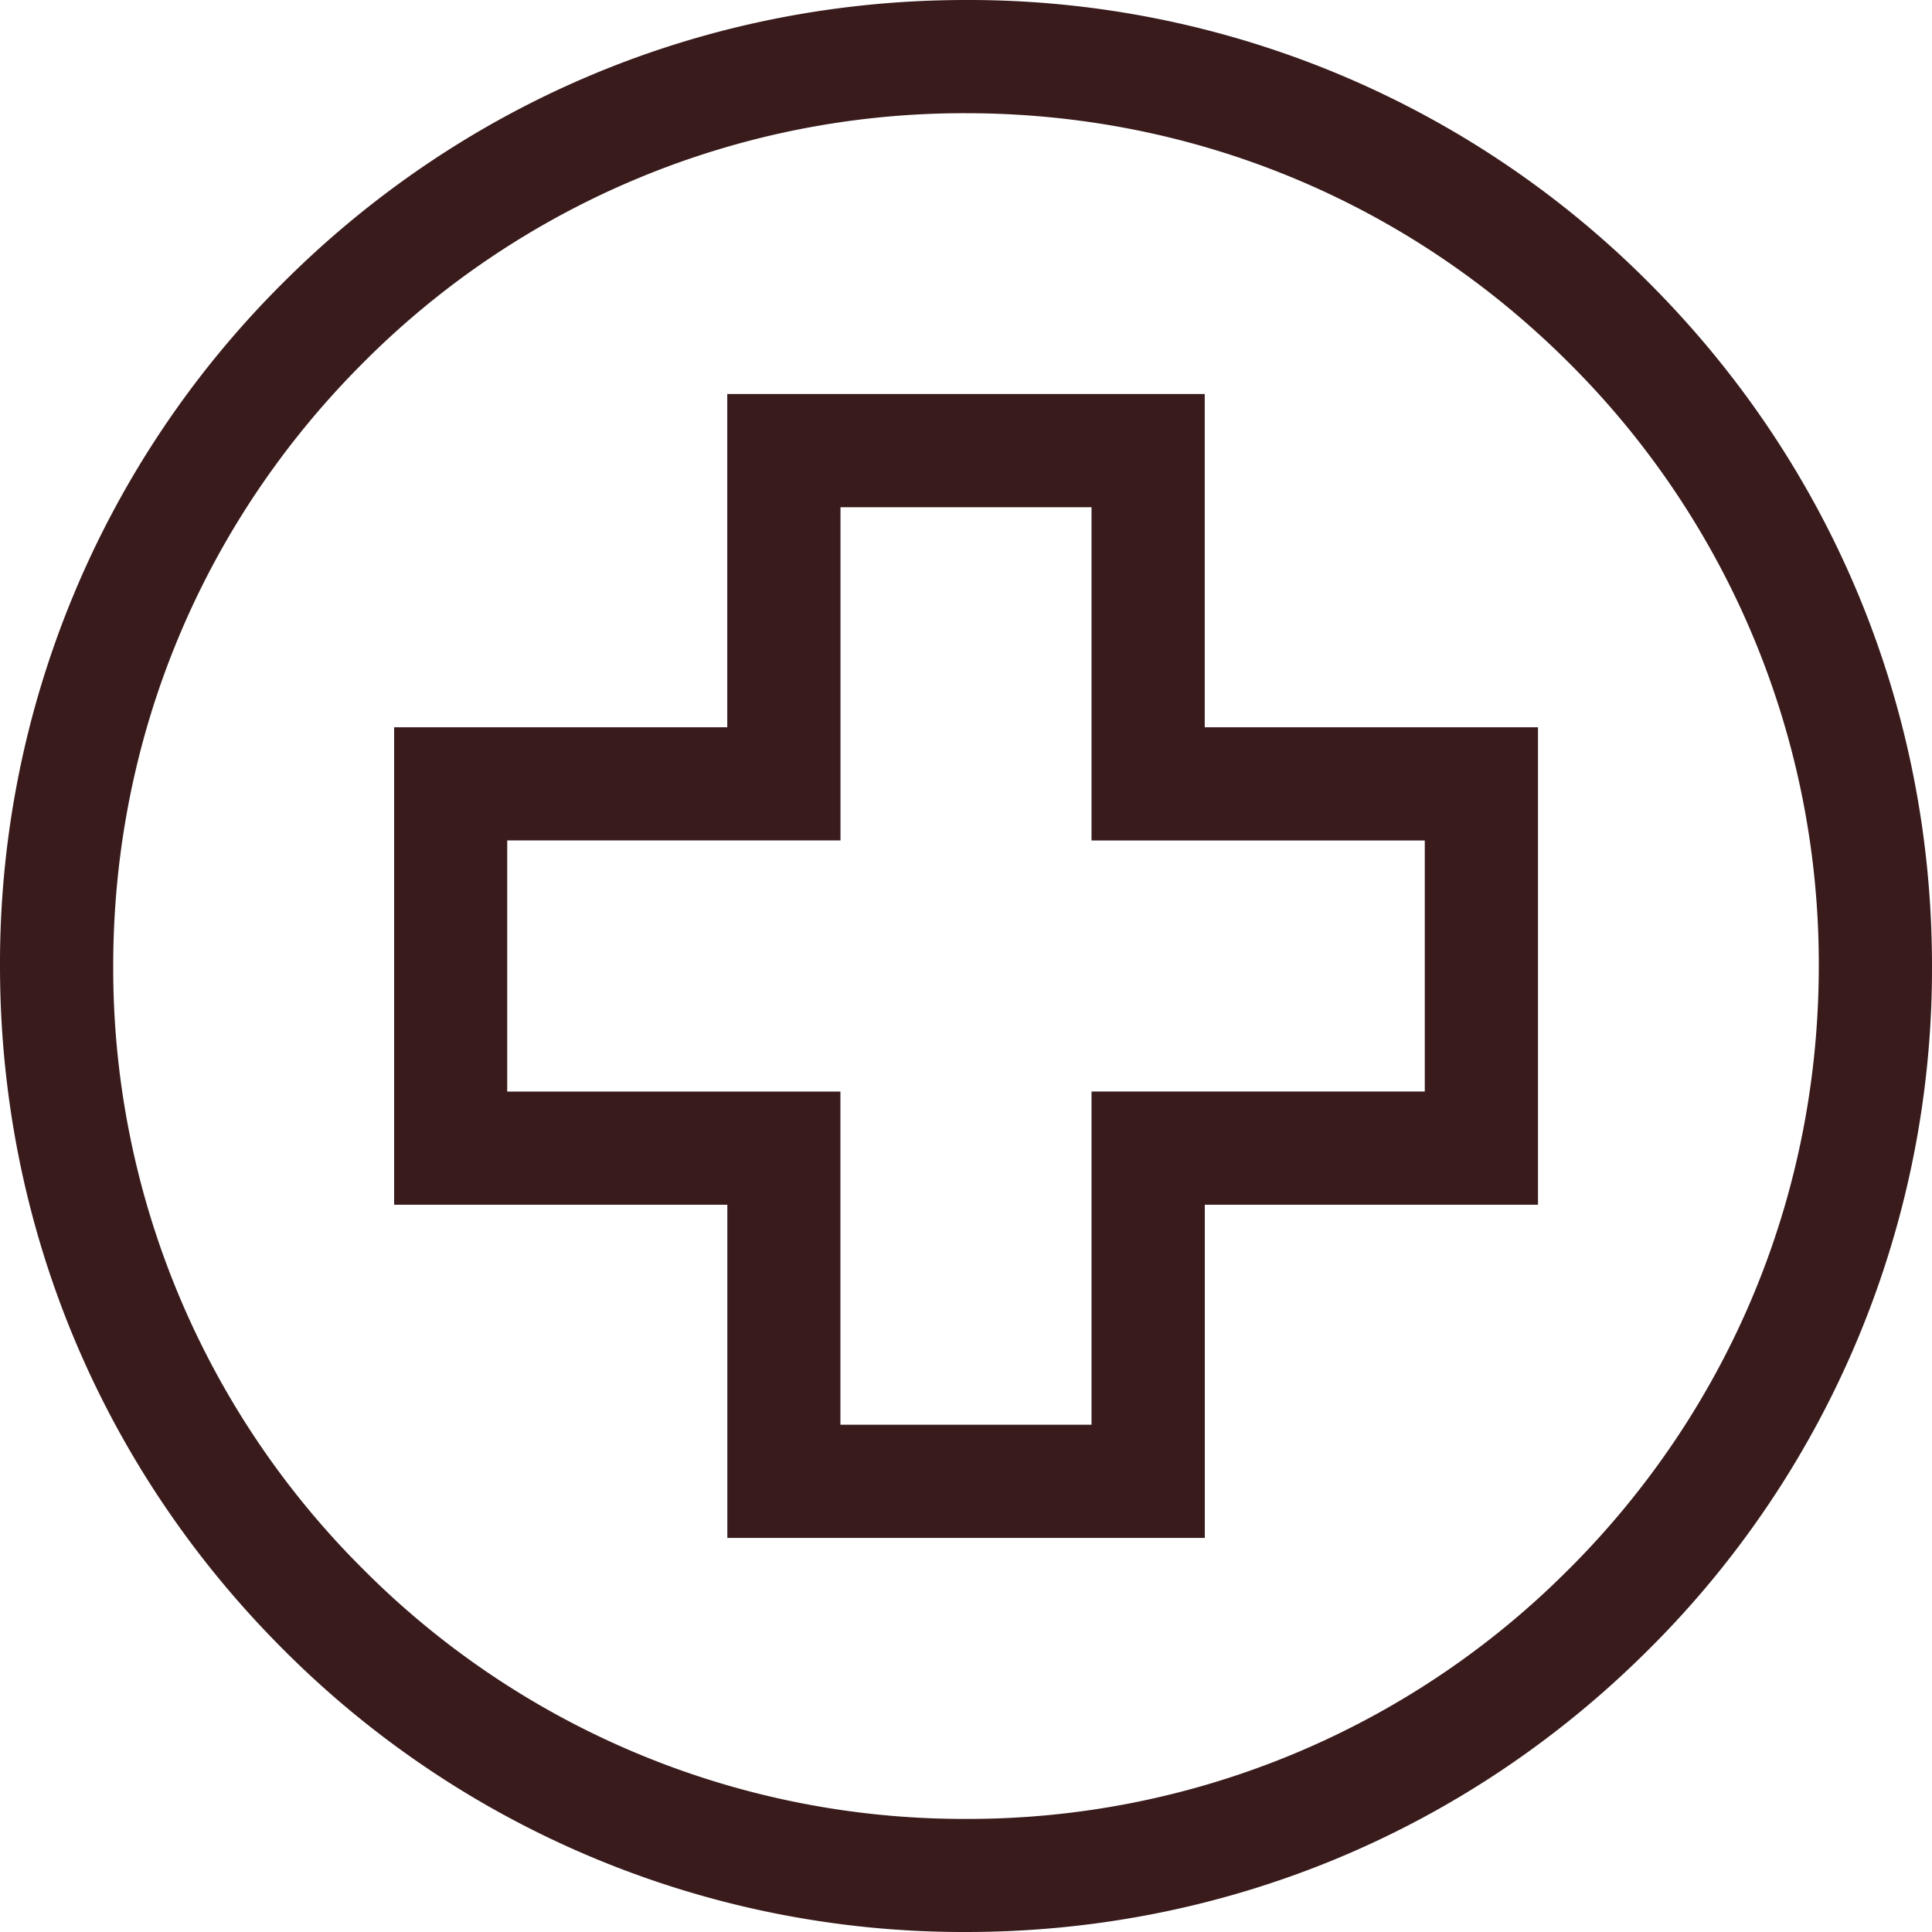 <svg width="30" height="30" fill="none" xmlns="http://www.w3.org/2000/svg"><path d="M25.607 4.393A14.902 14.902 0 0015 0C10.993 0 7.227 1.56 4.393 4.393A14.902 14.902 0 000 15c0 4.007 1.56 7.773 4.393 10.607A14.902 14.902 0 0015 30c4.007 0 7.773-1.56 10.607-4.393A14.902 14.902 0 0030 15c0-4.007-1.56-7.773-4.393-10.607zm-1.243 19.97A13.155 13.155 0 0115 28.244a13.155 13.155 0 01-9.364-3.88A13.155 13.155 0 011.758 15c0-3.537 1.377-6.863 3.878-9.364A13.155 13.155 0 0115 1.758c3.537 0 6.863 1.377 9.364 3.878A13.155 13.155 0 0128.242 15c0 3.537-1.377 6.863-3.878 9.364z" fill="#391B1C"/><path d="M18.707 11.293V6.118h-7.414v5.175H6.12v7.414h5.174v5.174h7.414v-5.174h5.174v-7.414h-5.174zm3.417 5.656h-5.175v5.174H13.05V16.95H7.876v-3.9h5.175V7.876h3.898v5.175h5.175v3.898z" fill="#391B1C"/></svg>